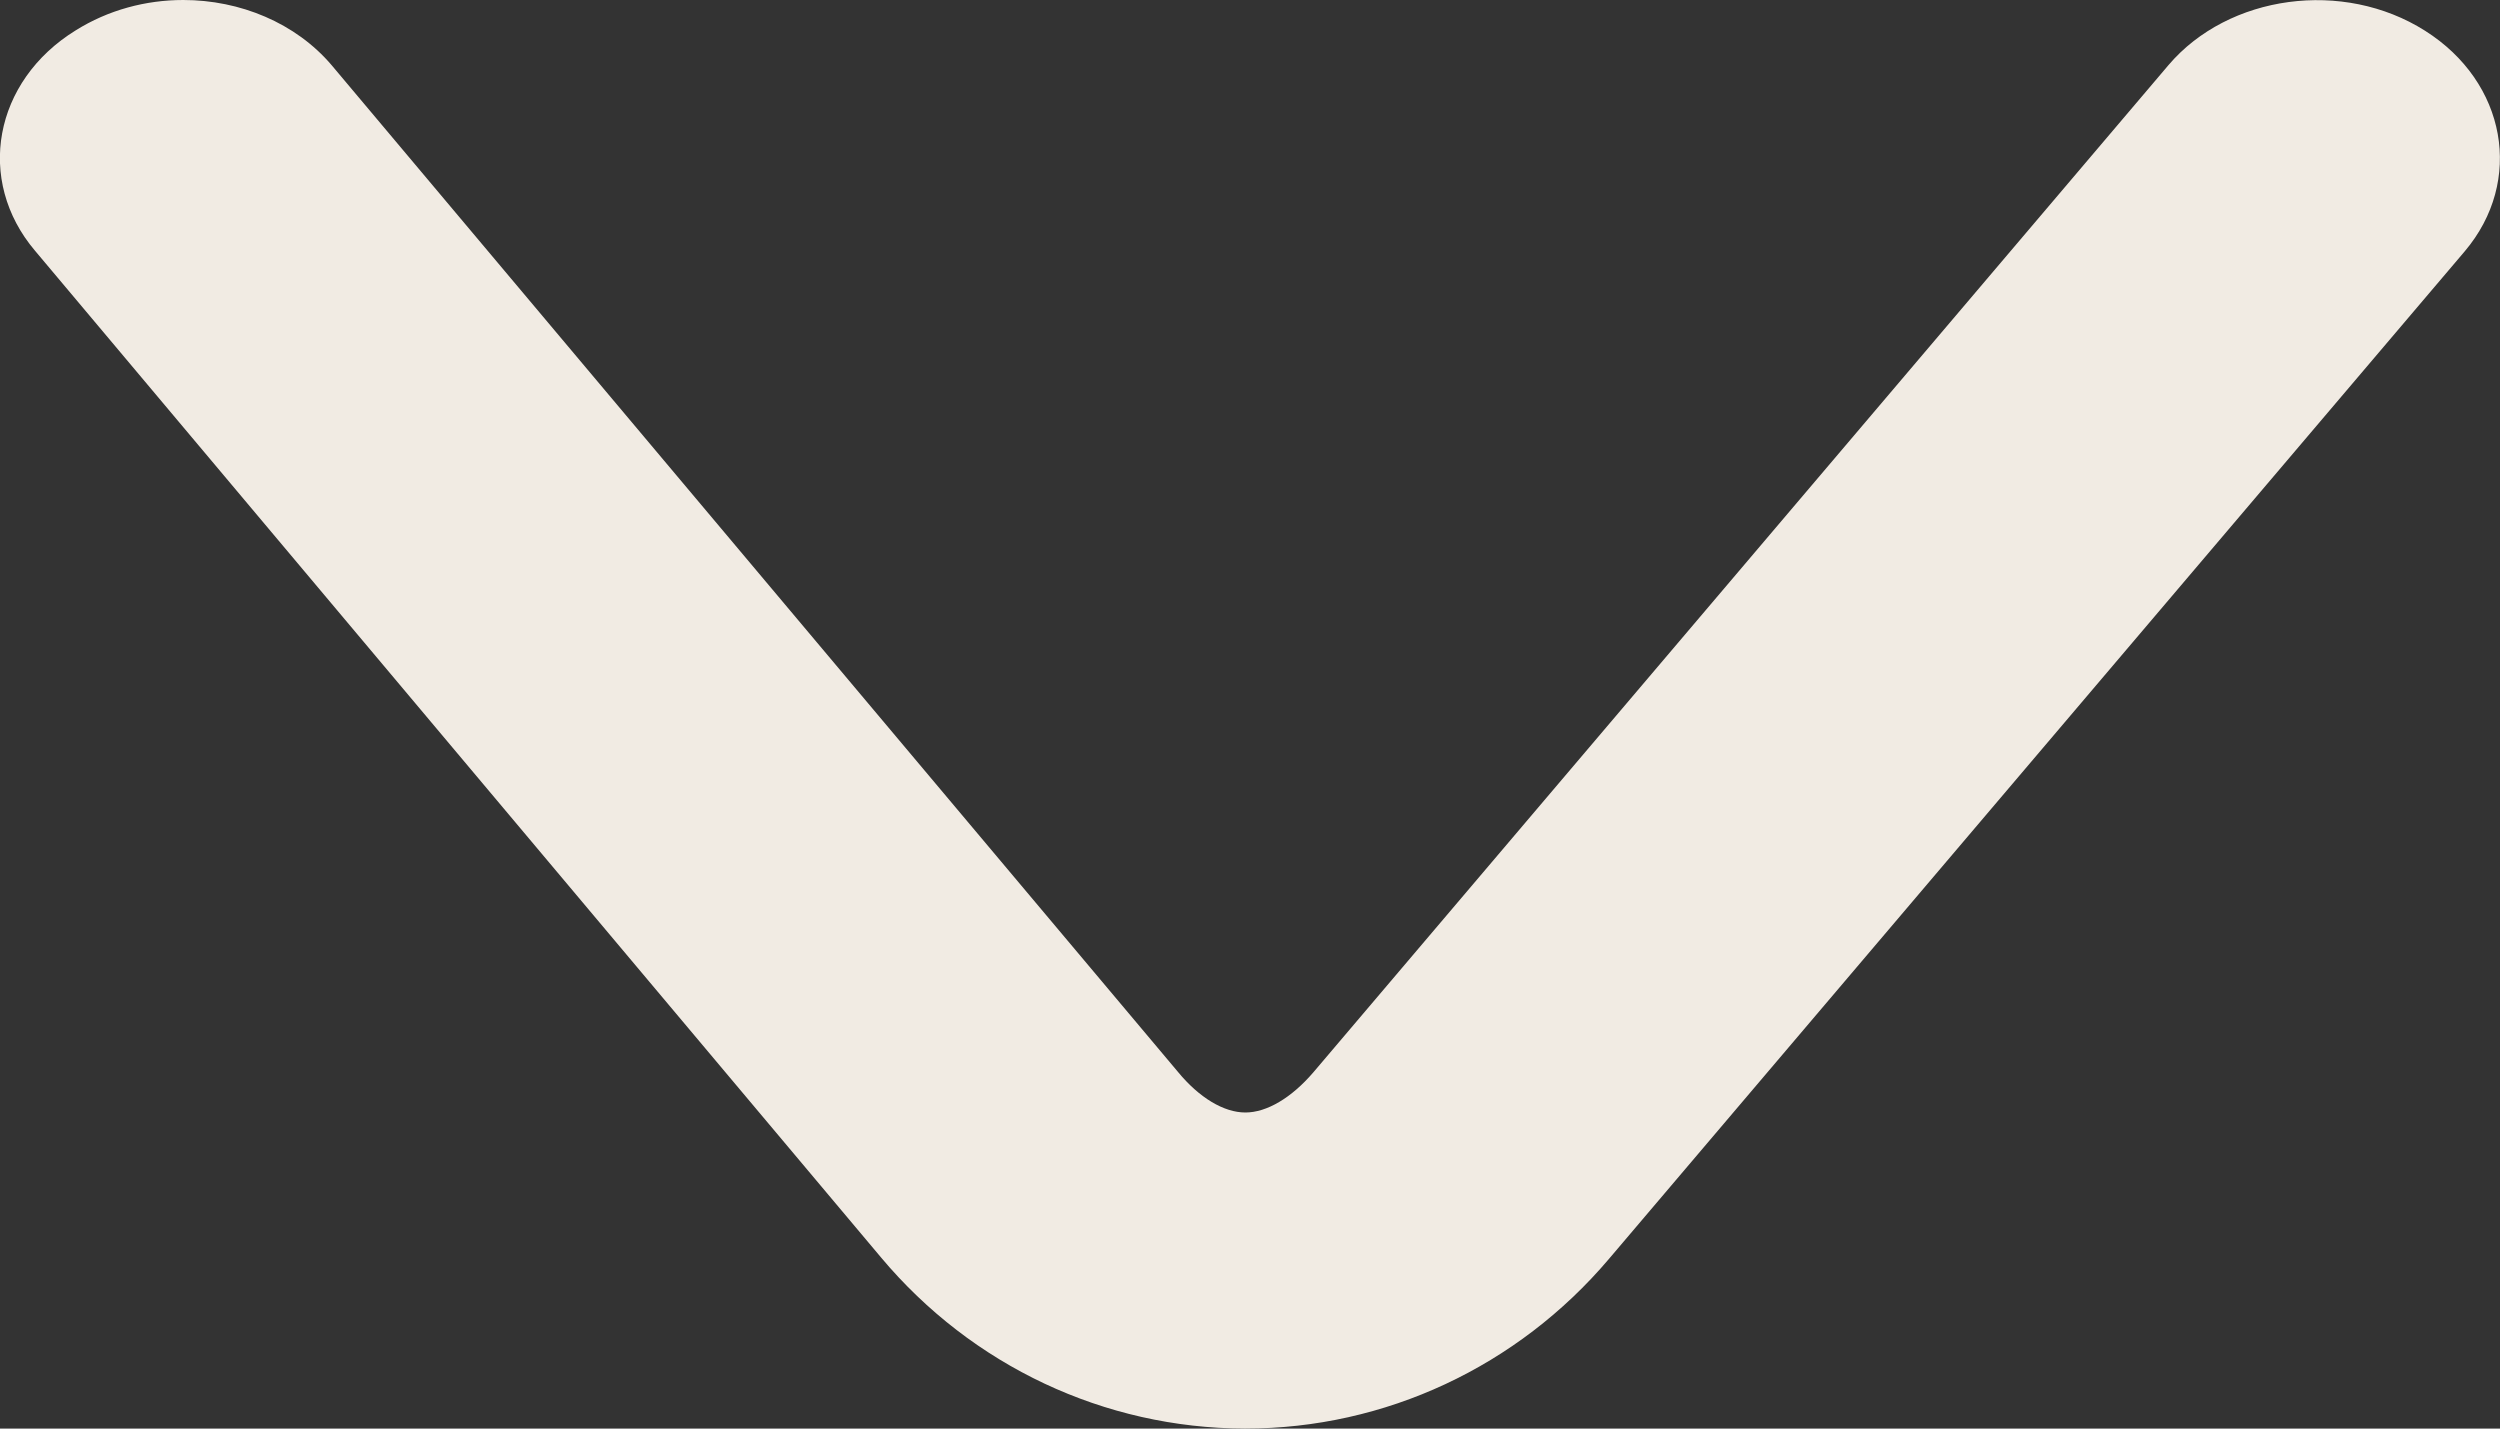 <?xml version="1.0" encoding="UTF-8"?>
<svg xmlns="http://www.w3.org/2000/svg" width="7" height="4" viewBox="0 0 7 4" fill="none">
  <rect x="0" y="0" width="7" height="4" fill="#333333" stroke="none"/>
  <path d="M0.513 1.48112e-07C0.672 1.62021e-07 0.828 0.064 0.929 0.183L3.298 3.001C3.358 3.074 3.427 3.115 3.487 3.115C3.547 3.115 3.616 3.074 3.677 3.003L6.072 0.182C6.24 -0.015 6.561 -0.059 6.79 0.086C7.018 0.23 7.068 0.507 6.901 0.704L4.505 3.525C4.249 3.827 3.878 4 3.487 4L3.485 4C3.093 3.999 2.722 3.825 2.467 3.521L0.098 0.702C-0.069 0.505 -0.018 0.227 0.212 0.085C0.303 0.028 0.408 0 0.513 0L0.513 1.48112e-07Z" fill="#F1EBE3"></path>
</svg>
